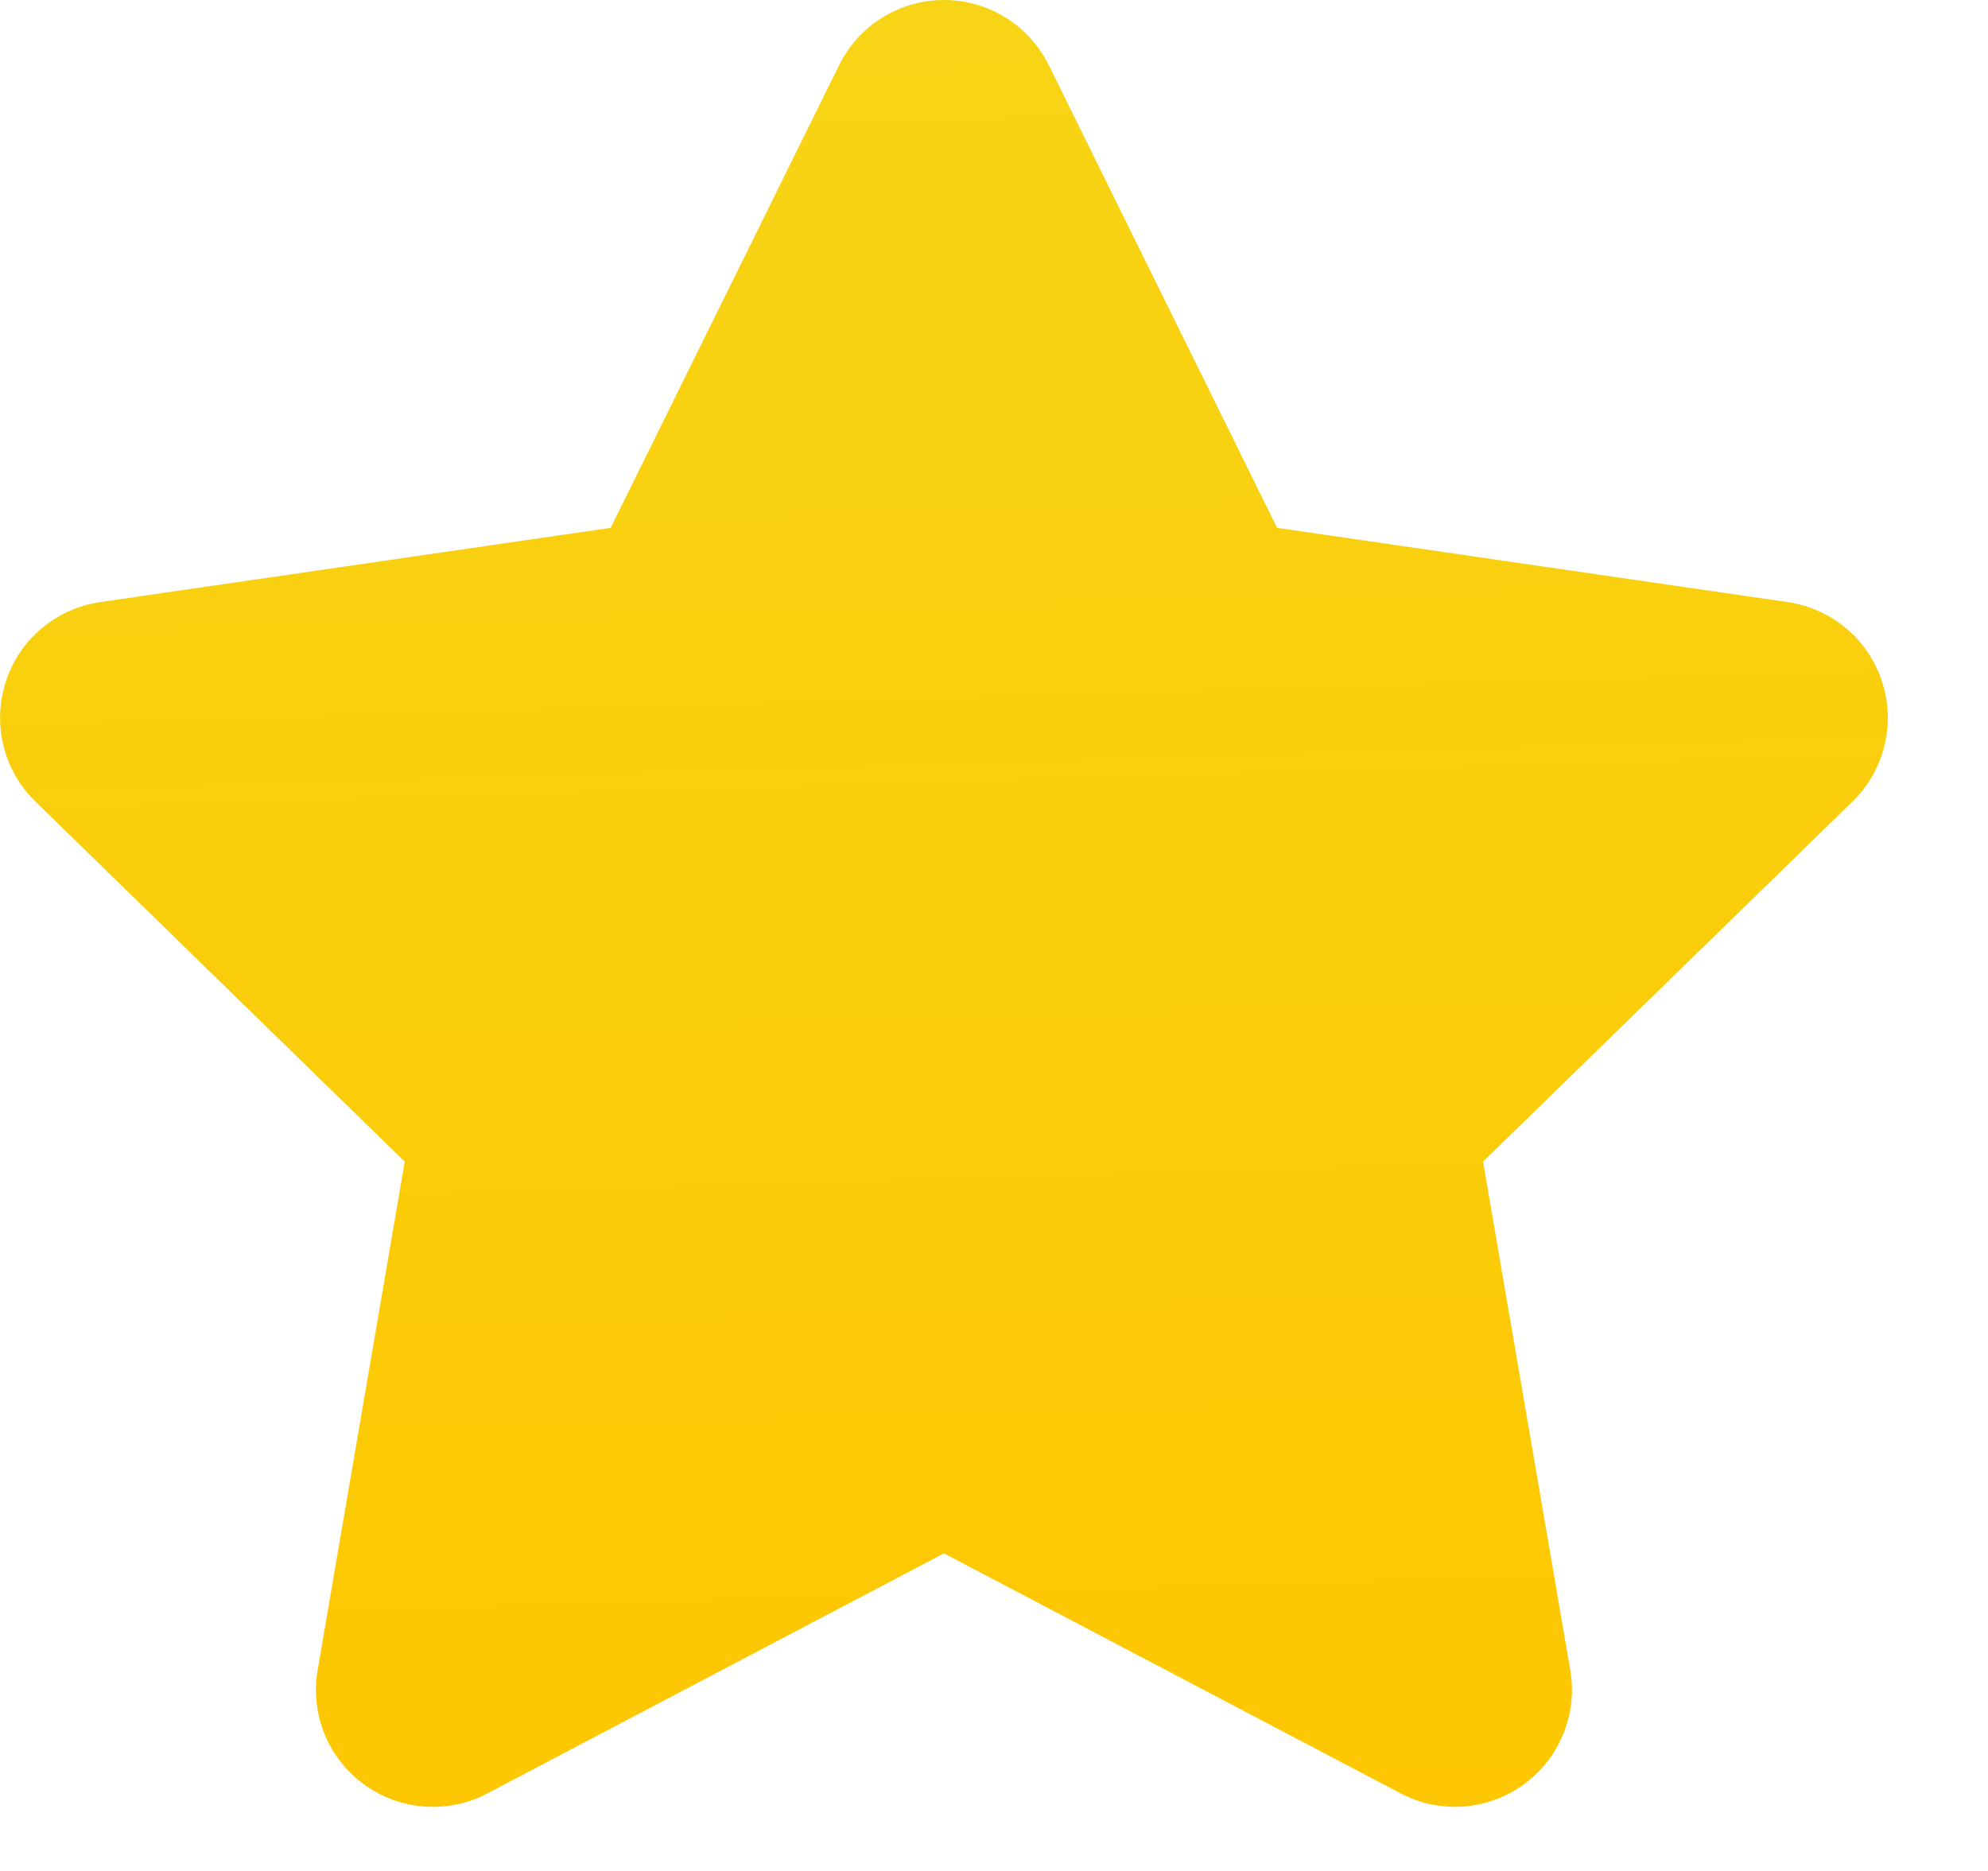 <svg width="17" height="16" viewBox="0 0 17 16" fill="none" xmlns="http://www.w3.org/2000/svg">
<path fill-rule="evenodd" clip-rule="evenodd" d="M8.072 13.284L4.167 15.337C4.002 15.424 3.816 15.463 3.63 15.449C3.444 15.436 3.265 15.371 3.114 15.261C2.963 15.151 2.846 15.002 2.775 14.829C2.705 14.656 2.684 14.467 2.716 14.283L3.461 9.934L0.302 6.854C0.169 6.724 0.074 6.559 0.03 6.378C-0.015 6.197 -0.008 6.007 0.05 5.829C0.107 5.652 0.213 5.494 0.356 5.374C0.498 5.254 0.672 5.176 0.856 5.149L5.222 4.514L7.175 0.558C7.258 0.391 7.385 0.249 7.544 0.151C7.702 0.052 7.885 0 8.072 0C8.259 0 8.442 0.052 8.6 0.151C8.759 0.249 8.886 0.391 8.969 0.558L10.921 4.514L15.287 5.149C15.472 5.176 15.645 5.254 15.788 5.374C15.93 5.494 16.036 5.652 16.094 5.829C16.152 6.006 16.159 6.196 16.114 6.377C16.07 6.559 15.975 6.724 15.842 6.854L12.682 9.934L13.428 14.283C13.459 14.467 13.439 14.656 13.368 14.828C13.298 15.001 13.181 15.15 13.03 15.26C12.879 15.37 12.701 15.435 12.515 15.449C12.329 15.462 12.143 15.424 11.978 15.337L8.072 13.284V13.284Z" fill="url(#paint0_linear)"/>
<defs>
<linearGradient id="paint0_linear" x1="8.072" y1="-9.75" x2="9.5" y2="39.75" gradientUnits="userSpaceOnUse">
<stop stop-color="#F2DD22"/>
<stop offset="0.526" stop-color="#FEC600"/>
</linearGradient>
</defs>
</svg>
